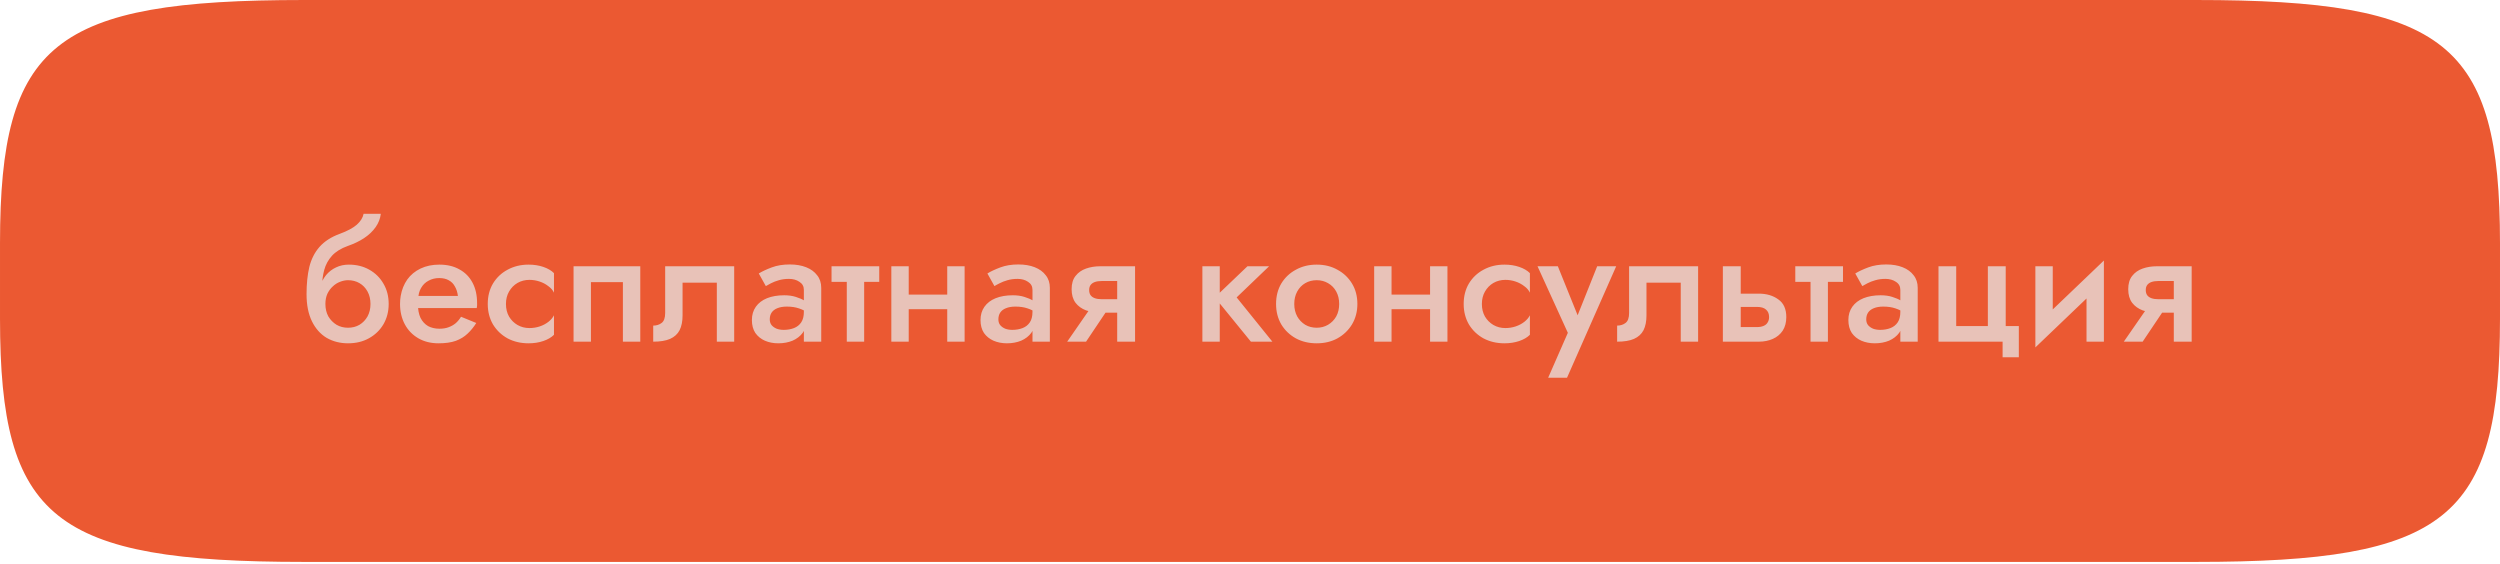 <?xml version="1.0" encoding="UTF-8"?> <svg xmlns="http://www.w3.org/2000/svg" width="244" height="55" viewBox="0 0 244 55" fill="none"><path d="M0.69 23.736C0.69 13.959 2.017 8.345 6.098 5.076C8.154 3.43 10.972 2.326 14.834 1.639C18.697 0.952 23.553 0.69 29.643 0.69H214.357C220.447 0.69 225.303 0.952 229.166 1.639C233.029 2.326 235.846 3.43 237.902 5.076C241.983 8.345 243.31 13.959 243.31 23.736V31.107C243.31 40.884 241.983 46.498 237.902 49.766C235.846 51.412 233.029 52.516 229.166 53.204C225.303 53.891 220.447 54.153 214.357 54.153H29.643C23.553 54.153 18.697 53.891 14.834 53.204C10.972 52.516 8.154 51.412 6.098 49.766C2.017 46.498 0.69 40.884 0.69 31.107V23.736Z" fill="#EB5932" stroke="#EB5932" stroke-width="1.379"></path><path d="M33.967 27.347L34.047 25.827C34.794 25.827 35.461 25.992 36.047 26.323C36.634 26.653 37.093 27.107 37.423 27.683C37.764 28.259 37.935 28.92 37.935 29.667C37.935 30.403 37.764 31.064 37.423 31.651C37.082 32.227 36.612 32.68 36.015 33.011C35.428 33.341 34.746 33.507 33.967 33.507C33.199 33.507 32.506 33.331 31.887 32.979C31.279 32.616 30.799 32.077 30.447 31.363C30.095 30.648 29.919 29.763 29.919 28.707L31.759 29.667C31.759 30.125 31.855 30.531 32.047 30.883C32.25 31.224 32.517 31.496 32.847 31.699C33.178 31.891 33.551 31.987 33.967 31.987C34.383 31.987 34.757 31.891 35.087 31.699C35.418 31.496 35.679 31.224 35.871 30.883C36.063 30.531 36.159 30.125 36.159 29.667C36.159 29.208 36.063 28.803 35.871 28.451C35.679 28.099 35.418 27.827 35.087 27.635C34.757 27.443 34.383 27.347 33.967 27.347ZM30.975 29.667C30.975 29.069 31.05 28.536 31.199 28.067C31.349 27.587 31.556 27.181 31.823 26.851C32.1 26.52 32.426 26.269 32.799 26.099C33.172 25.917 33.589 25.827 34.047 25.827L33.967 27.347C33.711 27.347 33.45 27.4 33.183 27.507C32.927 27.603 32.693 27.752 32.479 27.955C32.266 28.147 32.09 28.387 31.951 28.675C31.823 28.963 31.759 29.293 31.759 29.667H30.975ZM29.919 28.707C29.919 27.704 30.01 26.819 30.191 26.051C30.383 25.283 30.714 24.632 31.183 24.099C31.663 23.555 32.325 23.128 33.167 22.819C33.892 22.552 34.442 22.259 34.815 21.939C35.188 21.608 35.413 21.251 35.487 20.867H37.167C37.114 21.336 36.943 21.773 36.655 22.179C36.367 22.584 35.989 22.941 35.519 23.251C35.06 23.549 34.538 23.8 33.951 24.003C33.29 24.237 32.773 24.557 32.399 24.963C32.036 25.368 31.786 25.827 31.647 26.339C31.509 26.851 31.439 27.373 31.439 27.907L31.599 29.587L29.919 28.707ZM40.068 30.067V28.883H44.692C44.649 28.531 44.553 28.227 44.404 27.971C44.265 27.704 44.068 27.501 43.812 27.363C43.556 27.213 43.241 27.139 42.868 27.139C42.484 27.139 42.137 27.224 41.828 27.395C41.518 27.555 41.273 27.795 41.092 28.115C40.91 28.424 40.82 28.792 40.82 29.219L40.788 29.667C40.788 30.211 40.873 30.664 41.044 31.027C41.225 31.379 41.47 31.645 41.78 31.827C42.1 31.997 42.468 32.083 42.884 32.083C43.225 32.083 43.524 32.035 43.78 31.939C44.046 31.843 44.281 31.709 44.484 31.539C44.686 31.357 44.857 31.149 44.996 30.915L46.484 31.523C46.238 31.917 45.956 32.264 45.636 32.563C45.326 32.861 44.942 33.096 44.484 33.267C44.036 33.427 43.476 33.507 42.804 33.507C42.046 33.507 41.385 33.341 40.82 33.011C40.254 32.68 39.817 32.227 39.508 31.651C39.198 31.064 39.044 30.403 39.044 29.667C39.044 29.528 39.049 29.395 39.06 29.267C39.07 29.139 39.086 29.011 39.108 28.883C39.214 28.275 39.428 27.741 39.748 27.283C40.078 26.824 40.51 26.467 41.044 26.211C41.577 25.955 42.19 25.827 42.884 25.827C43.641 25.827 44.292 25.981 44.836 26.291C45.39 26.589 45.817 27.021 46.116 27.587C46.414 28.141 46.564 28.808 46.564 29.587C46.564 29.651 46.564 29.725 46.564 29.811C46.564 29.885 46.553 29.971 46.532 30.067H40.068ZM49.381 29.667C49.381 30.136 49.482 30.547 49.685 30.899C49.887 31.24 50.159 31.512 50.501 31.715C50.853 31.917 51.242 32.019 51.669 32.019C52.021 32.019 52.357 31.965 52.677 31.859C52.997 31.752 53.279 31.603 53.525 31.411C53.77 31.219 53.951 31.005 54.069 30.771V32.675C53.813 32.931 53.466 33.133 53.029 33.283C52.591 33.432 52.111 33.507 51.589 33.507C50.831 33.507 50.149 33.347 49.541 33.027C48.943 32.696 48.469 32.243 48.117 31.667C47.775 31.08 47.605 30.413 47.605 29.667C47.605 28.909 47.775 28.243 48.117 27.667C48.469 27.091 48.943 26.643 49.541 26.323C50.149 25.992 50.831 25.827 51.589 25.827C52.111 25.827 52.591 25.901 53.029 26.051C53.466 26.2 53.813 26.403 54.069 26.659V28.563C53.951 28.317 53.765 28.104 53.509 27.923C53.263 27.731 52.981 27.581 52.661 27.475C52.341 27.368 52.01 27.315 51.669 27.315C51.242 27.315 50.853 27.416 50.501 27.619C50.159 27.821 49.887 28.099 49.685 28.451C49.482 28.803 49.381 29.208 49.381 29.667ZM62.491 25.987V33.347H60.795V27.539H57.675V33.347H55.979V25.987H62.491ZM71.657 25.987V33.347H69.962V27.587H66.618V30.787C66.618 31.363 66.522 31.843 66.329 32.227C66.138 32.6 65.828 32.883 65.401 33.075C64.986 33.256 64.436 33.347 63.754 33.347V31.779C64.073 31.779 64.346 31.693 64.57 31.523C64.804 31.352 64.921 31.027 64.921 30.547V25.987H71.657ZM75.129 31.171C75.129 31.395 75.188 31.581 75.305 31.731C75.433 31.88 75.599 31.997 75.801 32.083C76.004 32.157 76.233 32.195 76.489 32.195C76.863 32.195 77.199 32.136 77.497 32.019C77.796 31.901 78.031 31.715 78.201 31.459C78.372 31.203 78.457 30.861 78.457 30.435L78.713 31.267C78.713 31.736 78.591 32.141 78.345 32.483C78.1 32.813 77.769 33.069 77.353 33.251C76.937 33.421 76.473 33.507 75.961 33.507C75.481 33.507 75.044 33.421 74.649 33.251C74.265 33.08 73.956 32.829 73.721 32.499C73.497 32.157 73.385 31.736 73.385 31.235C73.385 30.733 73.513 30.301 73.769 29.939C74.025 29.576 74.388 29.299 74.857 29.107C75.337 28.915 75.897 28.819 76.537 28.819C76.964 28.819 77.343 28.872 77.673 28.979C78.015 29.085 78.297 29.208 78.521 29.347C78.745 29.485 78.9 29.608 78.985 29.715V30.627C78.655 30.381 78.319 30.205 77.977 30.099C77.636 29.981 77.241 29.923 76.793 29.923C76.431 29.923 76.121 29.976 75.865 30.083C75.62 30.179 75.433 30.323 75.305 30.515C75.188 30.696 75.129 30.915 75.129 31.171ZM74.745 27.923L74.057 26.691C74.388 26.488 74.809 26.291 75.321 26.099C75.833 25.907 76.42 25.811 77.081 25.811C77.689 25.811 78.223 25.901 78.681 26.083C79.14 26.264 79.497 26.525 79.753 26.867C80.02 27.197 80.153 27.608 80.153 28.099V33.347H78.457V28.291C78.457 27.949 78.313 27.688 78.025 27.507C77.748 27.315 77.407 27.219 77.001 27.219C76.649 27.219 76.324 27.261 76.025 27.347C75.727 27.432 75.465 27.533 75.241 27.651C75.028 27.757 74.863 27.848 74.745 27.923ZM81.158 25.987H85.814V27.507H81.158V25.987ZM82.646 26.307H84.342V33.347H82.646V26.307ZM87.746 30.179V28.755H93.378V30.179H87.746ZM92.45 25.987H94.146V33.347H92.45V25.987ZM86.994 25.987H88.69V33.347H86.994V25.987ZM97.442 31.171C97.442 31.395 97.5 31.581 97.618 31.731C97.746 31.88 97.911 31.997 98.114 32.083C98.316 32.157 98.546 32.195 98.802 32.195C99.175 32.195 99.511 32.136 99.81 32.019C100.108 31.901 100.343 31.715 100.514 31.459C100.684 31.203 100.77 30.861 100.77 30.435L101.026 31.267C101.026 31.736 100.903 32.141 100.658 32.483C100.412 32.813 100.082 33.069 99.666 33.251C99.25 33.421 98.786 33.507 98.274 33.507C97.794 33.507 97.356 33.421 96.962 33.251C96.578 33.08 96.268 32.829 96.034 32.499C95.81 32.157 95.698 31.736 95.698 31.235C95.698 30.733 95.826 30.301 96.082 29.939C96.338 29.576 96.7 29.299 97.17 29.107C97.65 28.915 98.21 28.819 98.85 28.819C99.276 28.819 99.655 28.872 99.986 28.979C100.327 29.085 100.61 29.208 100.834 29.347C101.058 29.485 101.212 29.608 101.298 29.715V30.627C100.967 30.381 100.631 30.205 100.29 30.099C99.948 29.981 99.554 29.923 99.106 29.923C98.743 29.923 98.434 29.976 98.178 30.083C97.932 30.179 97.746 30.323 97.618 30.515C97.5 30.696 97.442 30.915 97.442 31.171ZM97.058 27.923L96.37 26.691C96.7 26.488 97.122 26.291 97.634 26.099C98.146 25.907 98.732 25.811 99.394 25.811C100.002 25.811 100.535 25.901 100.994 26.083C101.452 26.264 101.81 26.525 102.066 26.867C102.332 27.197 102.466 27.608 102.466 28.099V33.347H100.77V28.291C100.77 27.949 100.626 27.688 100.338 27.507C100.06 27.315 99.719 27.219 99.314 27.219C98.962 27.219 98.636 27.261 98.338 27.347C98.039 27.432 97.778 27.533 97.554 27.651C97.34 27.757 97.175 27.848 97.058 27.923ZM105.998 33.347H104.158L106.686 29.699H108.446L105.998 33.347ZM110.782 33.347H109.038V25.987H110.782V33.347ZM109.678 29.203V30.515H107.39C106.889 30.515 106.425 30.44 105.998 30.291C105.572 30.131 105.23 29.885 104.974 29.555C104.718 29.213 104.59 28.771 104.59 28.227C104.59 27.683 104.718 27.251 104.974 26.931C105.23 26.6 105.572 26.36 105.998 26.211C106.425 26.061 106.889 25.987 107.39 25.987H109.678V27.427H107.534C107.268 27.427 107.044 27.459 106.862 27.523C106.681 27.587 106.542 27.683 106.446 27.811C106.35 27.939 106.302 28.104 106.302 28.307C106.302 28.52 106.35 28.691 106.446 28.819C106.542 28.947 106.681 29.043 106.862 29.107C107.044 29.171 107.268 29.203 107.534 29.203H109.678ZM117.352 25.987H119.048V33.347H117.352V25.987ZM121.752 25.987H123.864L120.696 29.027L124.184 33.347H122.088L118.568 29.027L121.752 25.987ZM124.544 29.667C124.544 28.909 124.714 28.243 125.056 27.667C125.408 27.091 125.882 26.643 126.48 26.323C127.077 25.992 127.754 25.827 128.512 25.827C129.269 25.827 129.941 25.992 130.528 26.323C131.125 26.643 131.6 27.091 131.952 27.667C132.304 28.243 132.48 28.909 132.48 29.667C132.48 30.413 132.304 31.08 131.952 31.667C131.6 32.243 131.125 32.696 130.528 33.027C129.941 33.347 129.269 33.507 128.512 33.507C127.754 33.507 127.077 33.347 126.48 33.027C125.882 32.696 125.408 32.243 125.056 31.667C124.714 31.08 124.544 30.413 124.544 29.667ZM126.32 29.667C126.32 30.125 126.416 30.531 126.608 30.883C126.8 31.224 127.061 31.496 127.392 31.699C127.722 31.891 128.096 31.987 128.512 31.987C128.917 31.987 129.285 31.891 129.616 31.699C129.957 31.496 130.224 31.224 130.416 30.883C130.608 30.531 130.704 30.125 130.704 29.667C130.704 29.208 130.608 28.803 130.416 28.451C130.224 28.099 129.957 27.827 129.616 27.635C129.285 27.443 128.917 27.347 128.512 27.347C128.096 27.347 127.722 27.443 127.392 27.635C127.061 27.827 126.8 28.099 126.608 28.451C126.416 28.803 126.32 29.208 126.32 29.667ZM134.871 30.179V28.755H140.503V30.179H134.871ZM139.575 25.987H141.271V33.347H139.575V25.987ZM134.119 25.987H135.815V33.347H134.119V25.987ZM144.631 29.667C144.631 30.136 144.732 30.547 144.935 30.899C145.137 31.24 145.409 31.512 145.751 31.715C146.103 31.917 146.492 32.019 146.919 32.019C147.271 32.019 147.607 31.965 147.927 31.859C148.247 31.752 148.529 31.603 148.775 31.411C149.02 31.219 149.201 31.005 149.319 30.771V32.675C149.063 32.931 148.716 33.133 148.279 33.283C147.841 33.432 147.361 33.507 146.839 33.507C146.081 33.507 145.399 33.347 144.791 33.027C144.193 32.696 143.719 32.243 143.367 31.667C143.025 31.08 142.855 30.413 142.855 29.667C142.855 28.909 143.025 28.243 143.367 27.667C143.719 27.091 144.193 26.643 144.791 26.323C145.399 25.992 146.081 25.827 146.839 25.827C147.361 25.827 147.841 25.901 148.279 26.051C148.716 26.2 149.063 26.403 149.319 26.659V28.563C149.201 28.317 149.015 28.104 148.759 27.923C148.513 27.731 148.231 27.581 147.911 27.475C147.591 27.368 147.26 27.315 146.919 27.315C146.492 27.315 146.103 27.416 145.751 27.619C145.409 27.821 145.137 28.099 144.935 28.451C144.732 28.803 144.631 29.208 144.631 29.667ZM157.741 25.987L152.941 36.867H151.101L153.021 32.483L150.061 25.987H152.045L154.397 31.811L153.581 31.763L155.885 25.987H157.741ZM165.736 25.987V33.347H164.04V27.587H160.696V30.787C160.696 31.363 160.6 31.843 160.408 32.227C160.216 32.6 159.906 32.883 159.48 33.075C159.064 33.256 158.514 33.347 157.832 33.347V31.779C158.152 31.779 158.424 31.693 158.648 31.523C158.882 31.352 159 31.027 159 30.547V25.987H165.736ZM168.151 25.987H169.895V33.347H168.151V25.987ZM169.367 29.955V28.659H171.655C172.413 28.659 173.047 28.845 173.559 29.219C174.082 29.581 174.343 30.157 174.343 30.947C174.343 31.469 174.226 31.912 173.991 32.275C173.757 32.627 173.437 32.893 173.031 33.075C172.626 33.256 172.167 33.347 171.655 33.347H169.367V31.923H171.479C171.735 31.923 171.949 31.885 172.119 31.811C172.301 31.736 172.434 31.624 172.519 31.475C172.615 31.325 172.663 31.149 172.663 30.947C172.663 30.627 172.562 30.381 172.359 30.211C172.167 30.04 171.874 29.955 171.479 29.955H169.367ZM175.22 25.987H179.876V27.507H175.22V25.987ZM176.708 26.307H178.404V33.347H176.708V26.307ZM182.145 31.171C182.145 31.395 182.204 31.581 182.321 31.731C182.449 31.88 182.614 31.997 182.817 32.083C183.02 32.157 183.249 32.195 183.505 32.195C183.878 32.195 184.214 32.136 184.513 32.019C184.812 31.901 185.046 31.715 185.217 31.459C185.388 31.203 185.473 30.861 185.473 30.435L185.729 31.267C185.729 31.736 185.606 32.141 185.361 32.483C185.116 32.813 184.785 33.069 184.369 33.251C183.953 33.421 183.489 33.507 182.977 33.507C182.497 33.507 182.06 33.421 181.665 33.251C181.281 33.08 180.972 32.829 180.737 32.499C180.513 32.157 180.401 31.736 180.401 31.235C180.401 30.733 180.529 30.301 180.785 29.939C181.041 29.576 181.404 29.299 181.873 29.107C182.353 28.915 182.913 28.819 183.553 28.819C183.98 28.819 184.358 28.872 184.689 28.979C185.03 29.085 185.313 29.208 185.537 29.347C185.761 29.485 185.916 29.608 186.001 29.715V30.627C185.67 30.381 185.334 30.205 184.993 30.099C184.652 29.981 184.257 29.923 183.809 29.923C183.446 29.923 183.137 29.976 182.881 30.083C182.636 30.179 182.449 30.323 182.321 30.515C182.204 30.696 182.145 30.915 182.145 31.171ZM181.761 27.923L181.073 26.691C181.404 26.488 181.825 26.291 182.337 26.099C182.849 25.907 183.436 25.811 184.097 25.811C184.705 25.811 185.238 25.901 185.697 26.083C186.156 26.264 186.513 26.525 186.769 26.867C187.036 27.197 187.169 27.608 187.169 28.099V33.347H185.473V28.291C185.473 27.949 185.329 27.688 185.041 27.507C184.764 27.315 184.422 27.219 184.017 27.219C183.665 27.219 183.34 27.261 183.041 27.347C182.742 27.432 182.481 27.533 182.257 27.651C182.044 27.757 181.878 27.848 181.761 27.923ZM195.758 31.827H197.038V34.867H195.454V33.347H189.198V25.987H190.926V31.827H194.014V25.987H195.758V31.827ZM205.26 27.587L198.652 33.907L198.732 31.747L205.34 25.427L205.26 27.587ZM200.348 25.987V31.955L198.652 33.907V25.987H200.348ZM205.34 25.427V33.347H203.644V27.379L205.34 25.427ZM209.123 33.347H207.283L209.811 29.699H211.571L209.123 33.347ZM213.907 33.347H212.163V25.987H213.907V33.347ZM212.803 29.203V30.515H210.515C210.014 30.515 209.55 30.44 209.123 30.291C208.697 30.131 208.355 29.885 208.099 29.555C207.843 29.213 207.715 28.771 207.715 28.227C207.715 27.683 207.843 27.251 208.099 26.931C208.355 26.6 208.697 26.36 209.123 26.211C209.55 26.061 210.014 25.987 210.515 25.987H212.803V27.427H210.659C210.393 27.427 210.169 27.459 209.987 27.523C209.806 27.587 209.667 27.683 209.571 27.811C209.475 27.939 209.427 28.104 209.427 28.307C209.427 28.52 209.475 28.691 209.571 28.819C209.667 28.947 209.806 29.043 209.987 29.107C210.169 29.171 210.393 29.203 210.659 29.203H212.803Z" fill="#E8C2B8"></path></svg> 